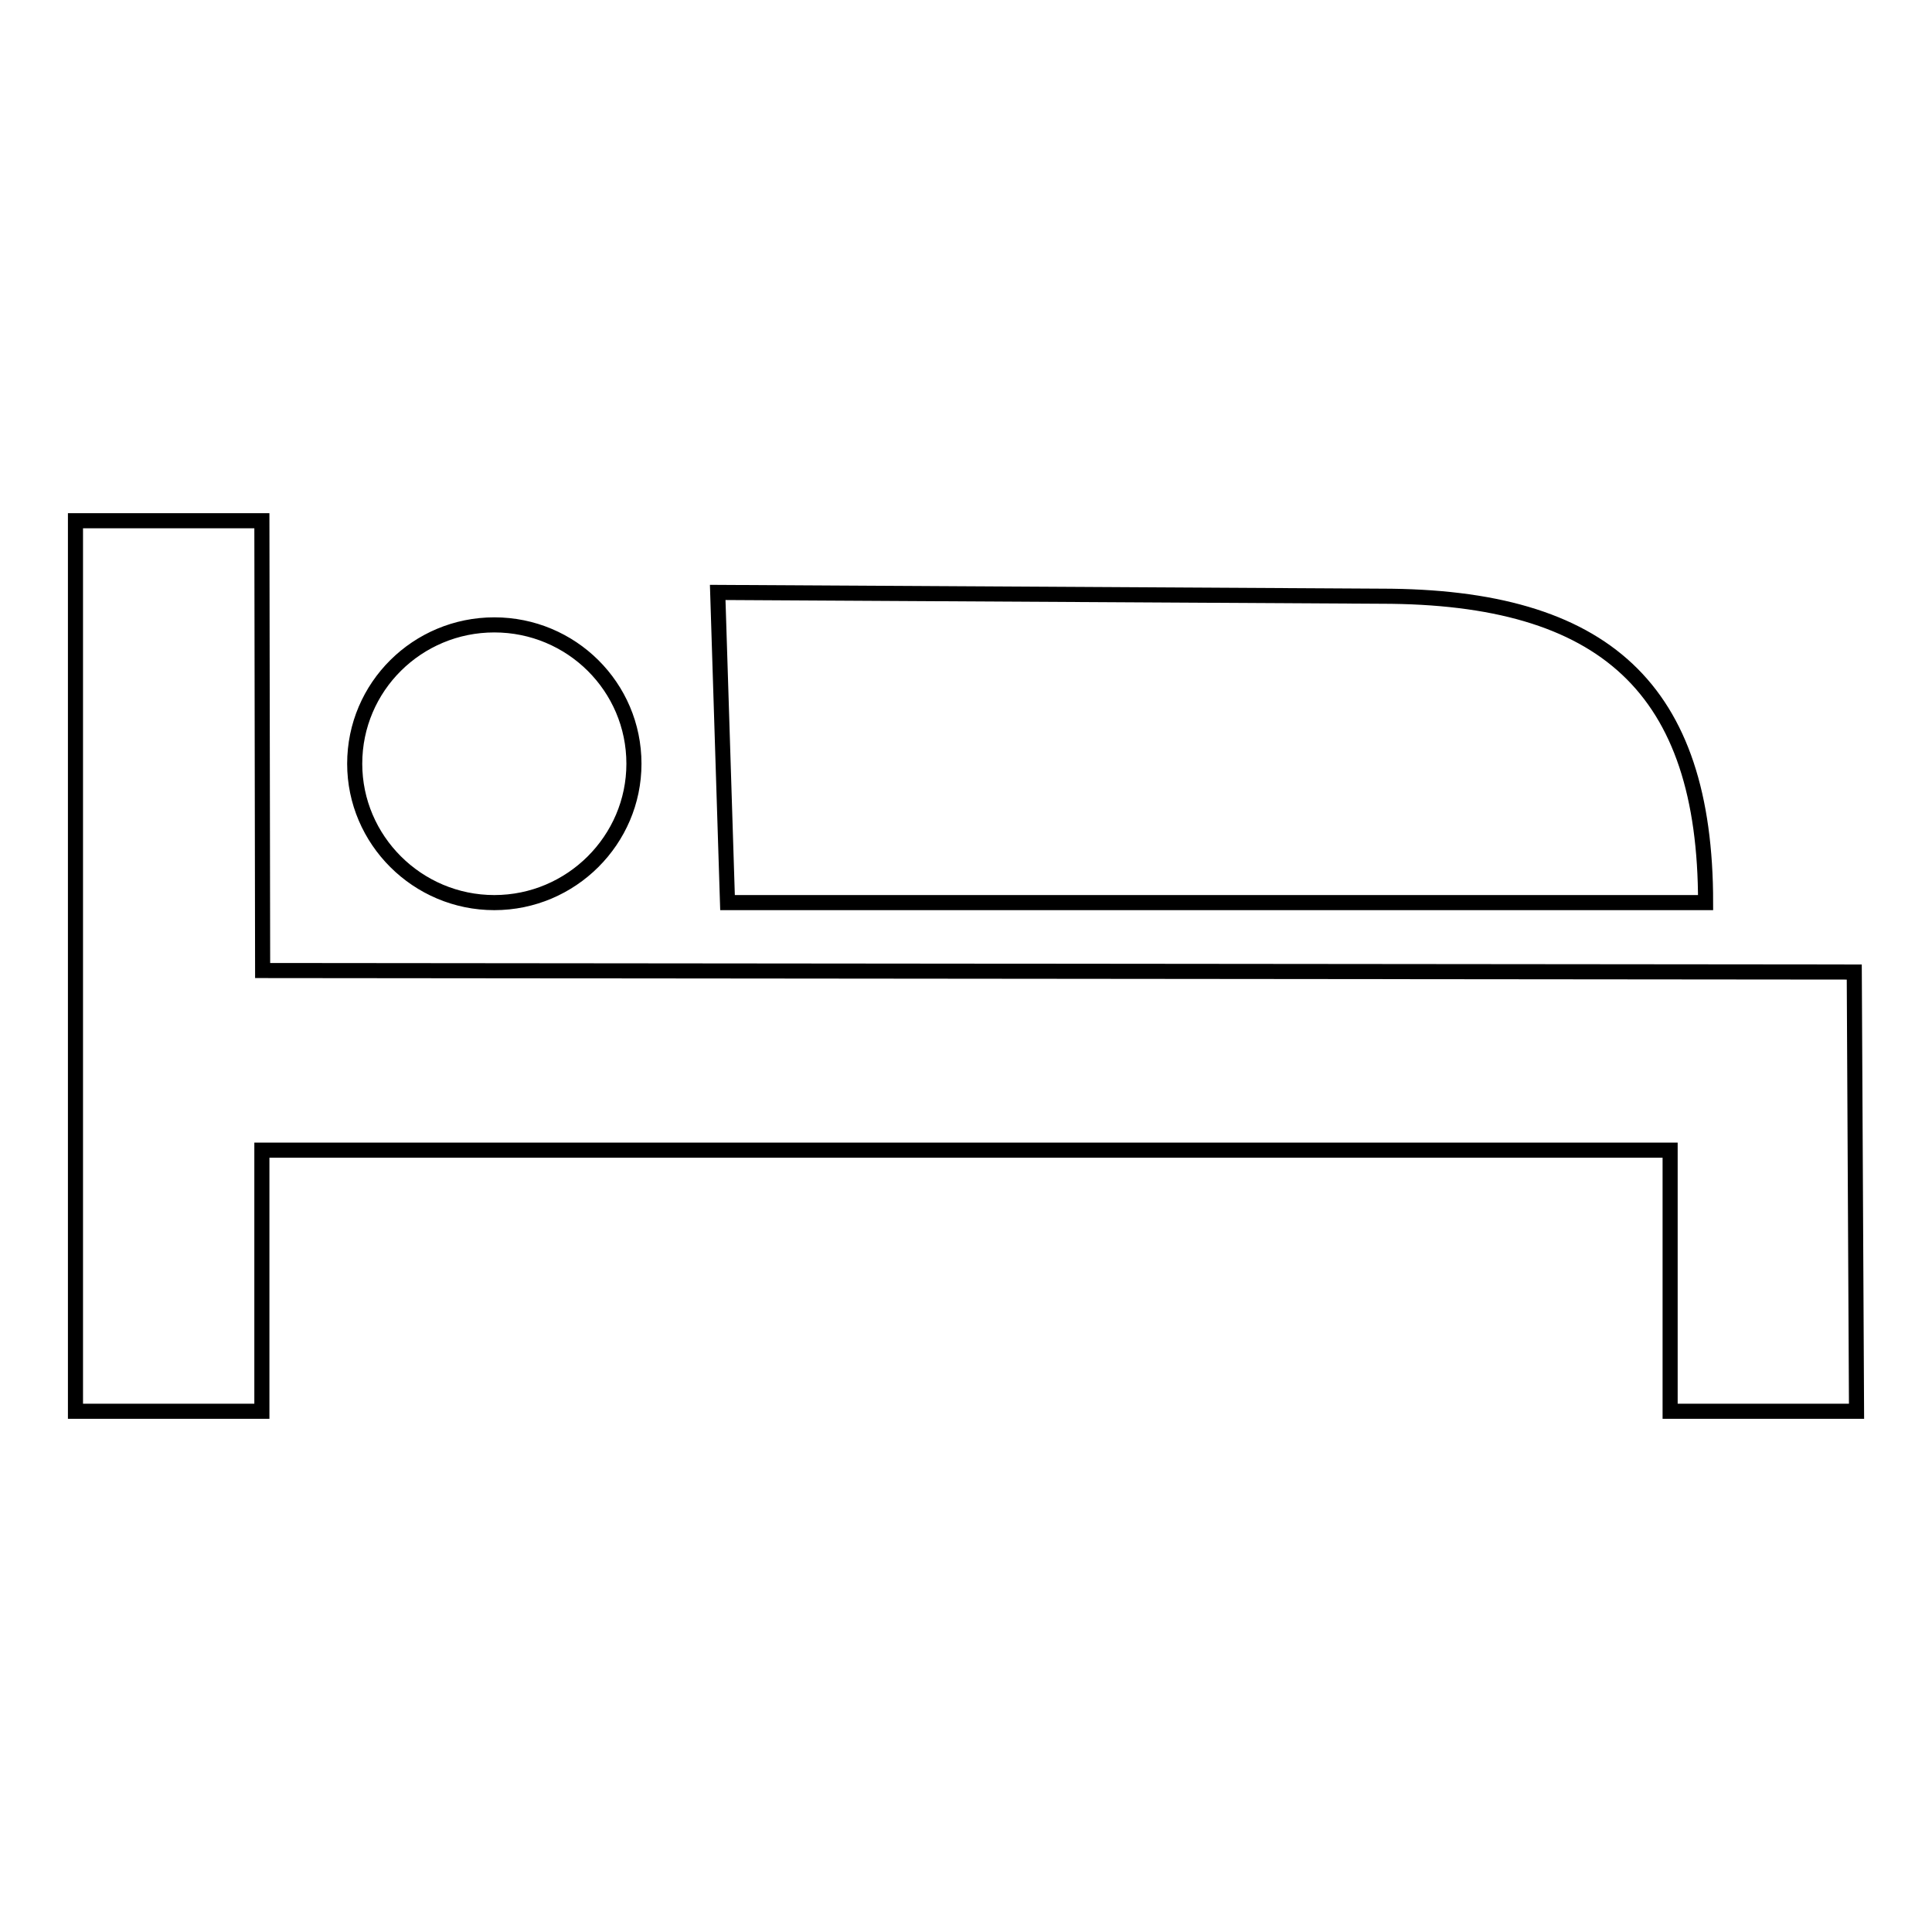 <?xml version="1.0" encoding="utf-8"?>
<!-- Svg Vector Icons : http://www.onlinewebfonts.com/icon -->
<!DOCTYPE svg PUBLIC "-//W3C//DTD SVG 1.1//EN" "http://www.w3.org/Graphics/SVG/1.1/DTD/svg11.dtd">
<svg version="1.1" xmlns="http://www.w3.org/2000/svg" xmlns:xlink="http://www.w3.org/1999/xlink" x="0px" y="0px" viewBox="0 0 256 256" enable-background="new 0 0 256 256" xml:space="preserve">
<g><g><path stroke-width="2" fill-opacity="0" stroke="#000000"  d="M10,69v118h24.7v-34.6h186.6V187H246l-0.3-58.2l-210.9-0.2L34.7,69H10z M47,101.2c0,10.1,8.3,18.4,18.5,18.4c10.2,0,18.5-8.3,18.5-18.4c0-10.2-8.3-18.4-18.5-18.4C55.3,82.8,47,91,47,101.2z M95.1,78.5l1.3,41.1h129.6c0-28.3-13.3-40.6-43-40.6L95.1,78.5z"/></g></g>
</svg>